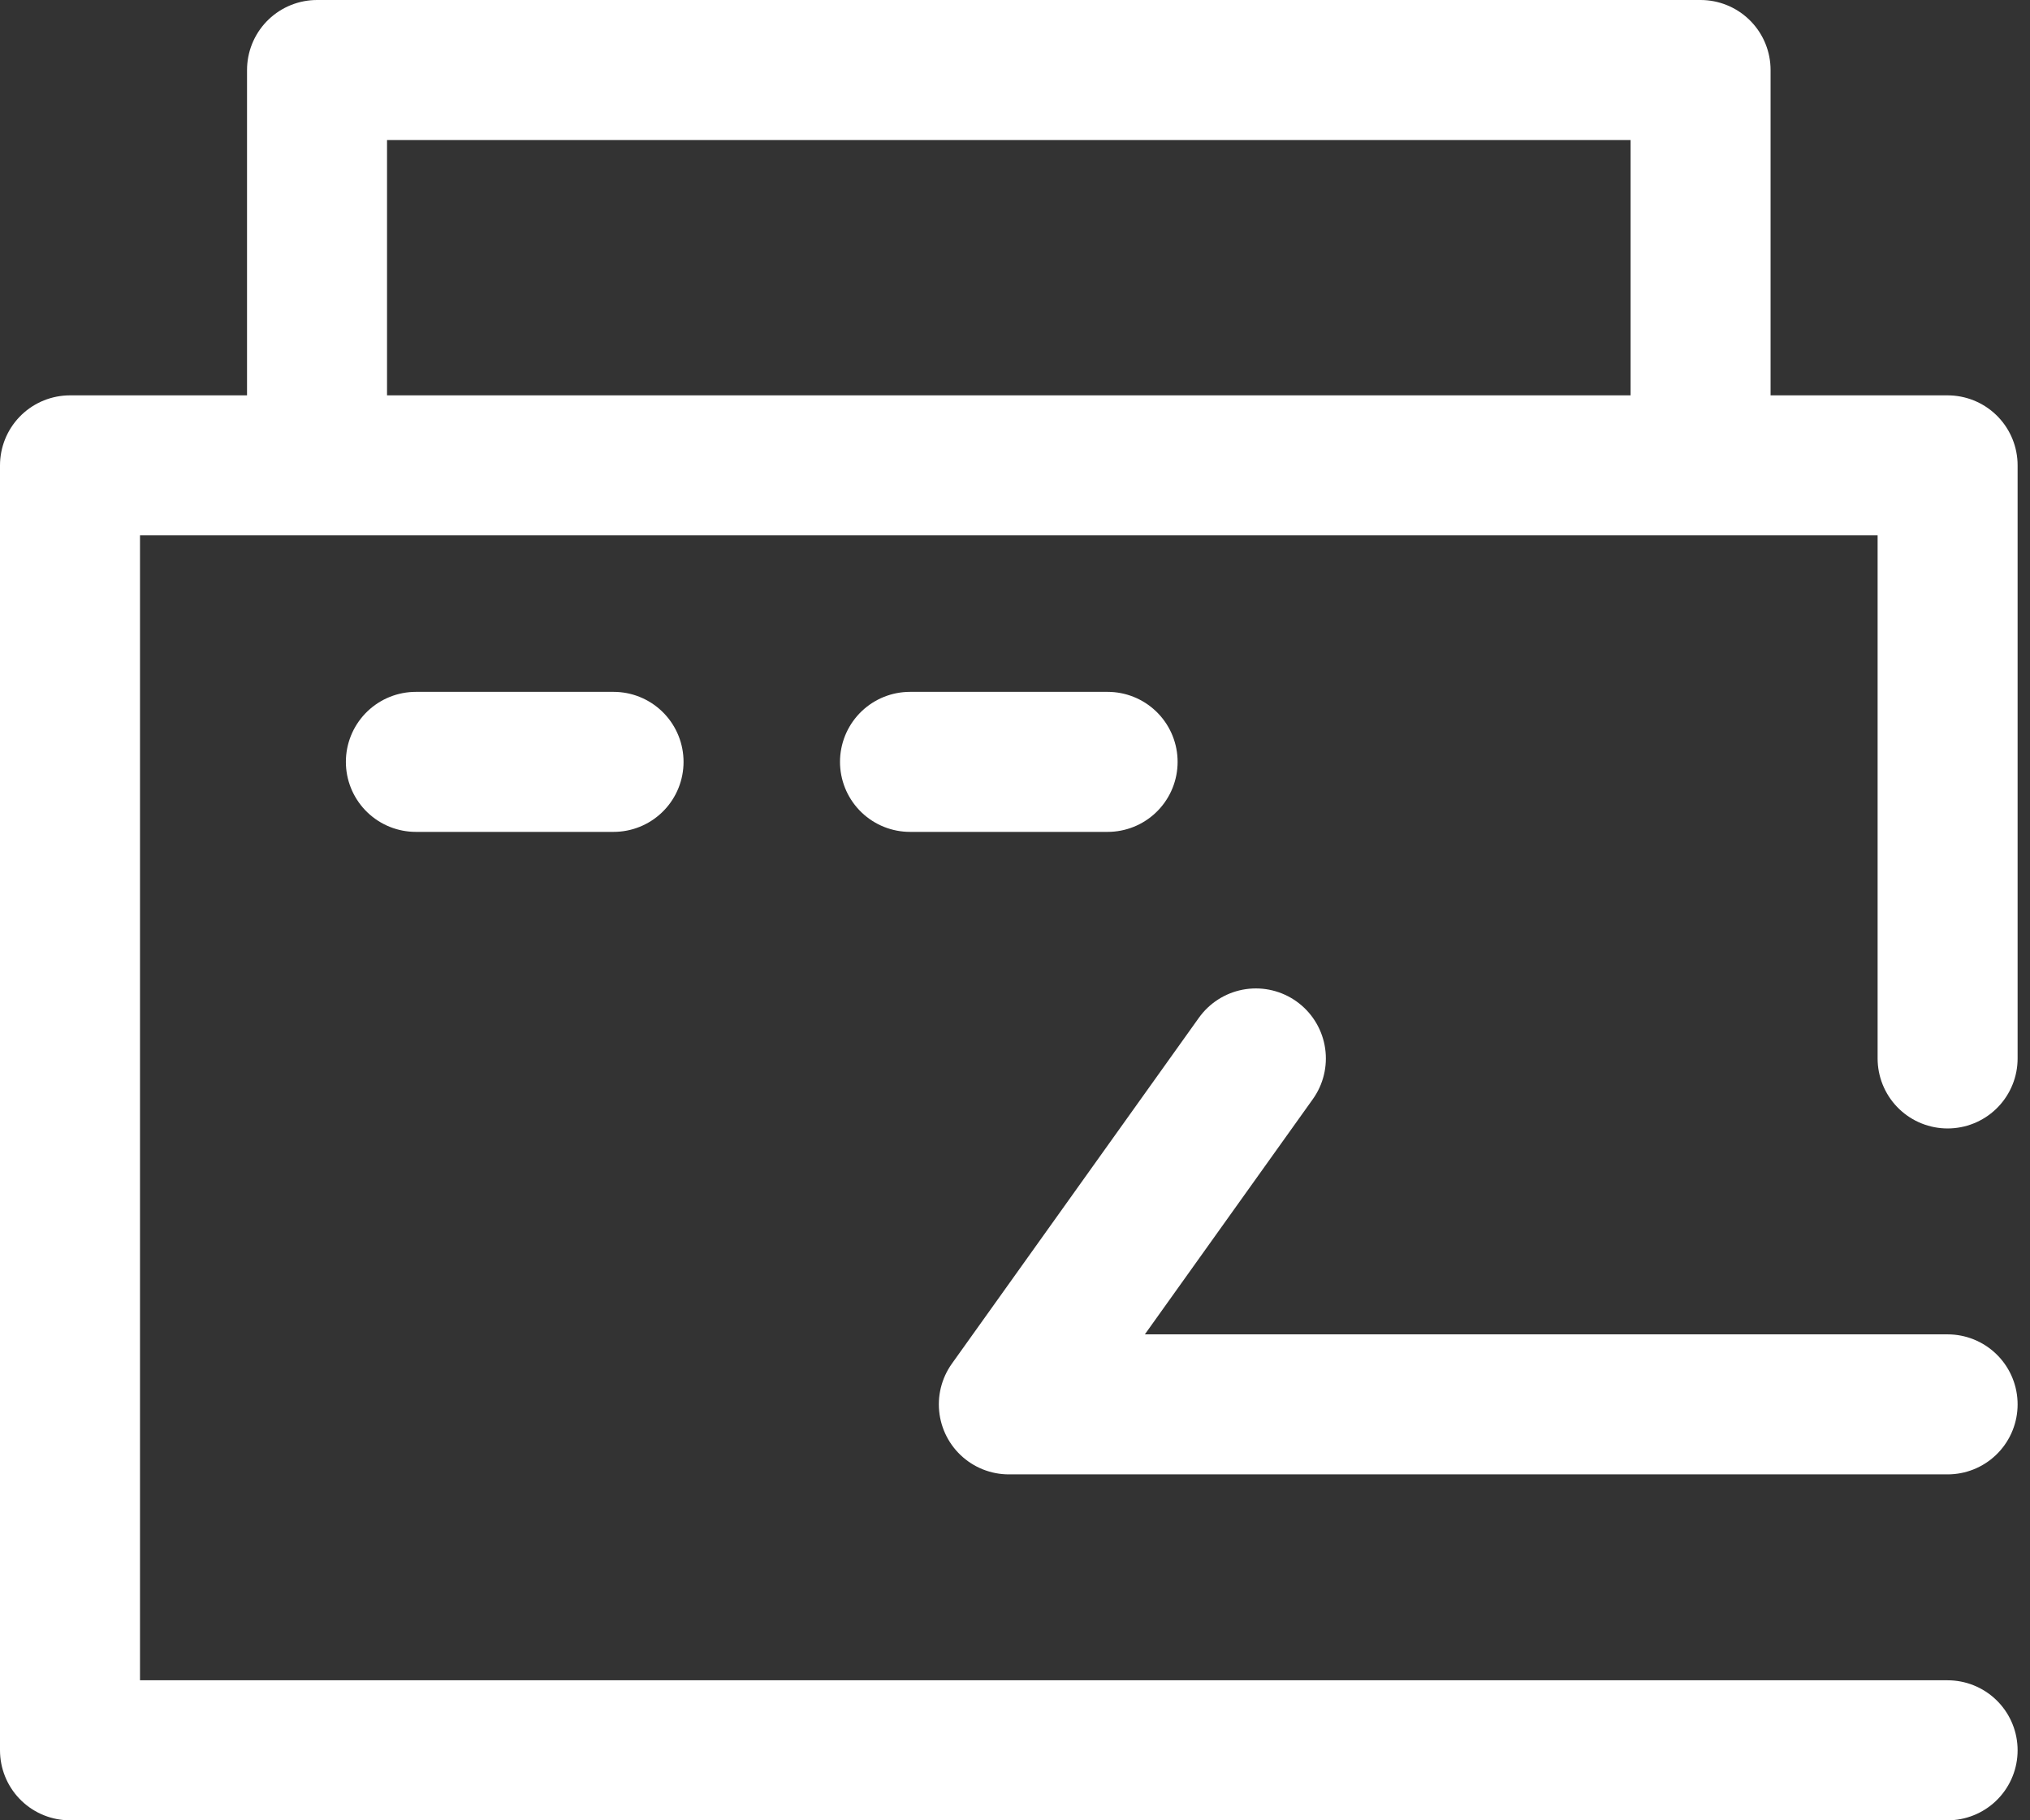 <svg width="29" height="26" viewBox="0 0 29 26" fill="none" xmlns="http://www.w3.org/2000/svg">
<rect x="0" y="0" width="29" height="26" fill="#333333" stroke="none"/>
<path d="M24.294 6.647V1H4.529V6.647M27.823 15.118V6.647H1V25H27.823" stroke="white" stroke-width="2" stroke-linecap="round" stroke-linejoin="round"/>
<path d="M17.941 15.118L14.412 20.059H27.823M15.823 10.882H13M8.765 10.882H5.941" stroke="white" stroke-width="2" stroke-linecap="round" stroke-linejoin="round"/>
</svg>
